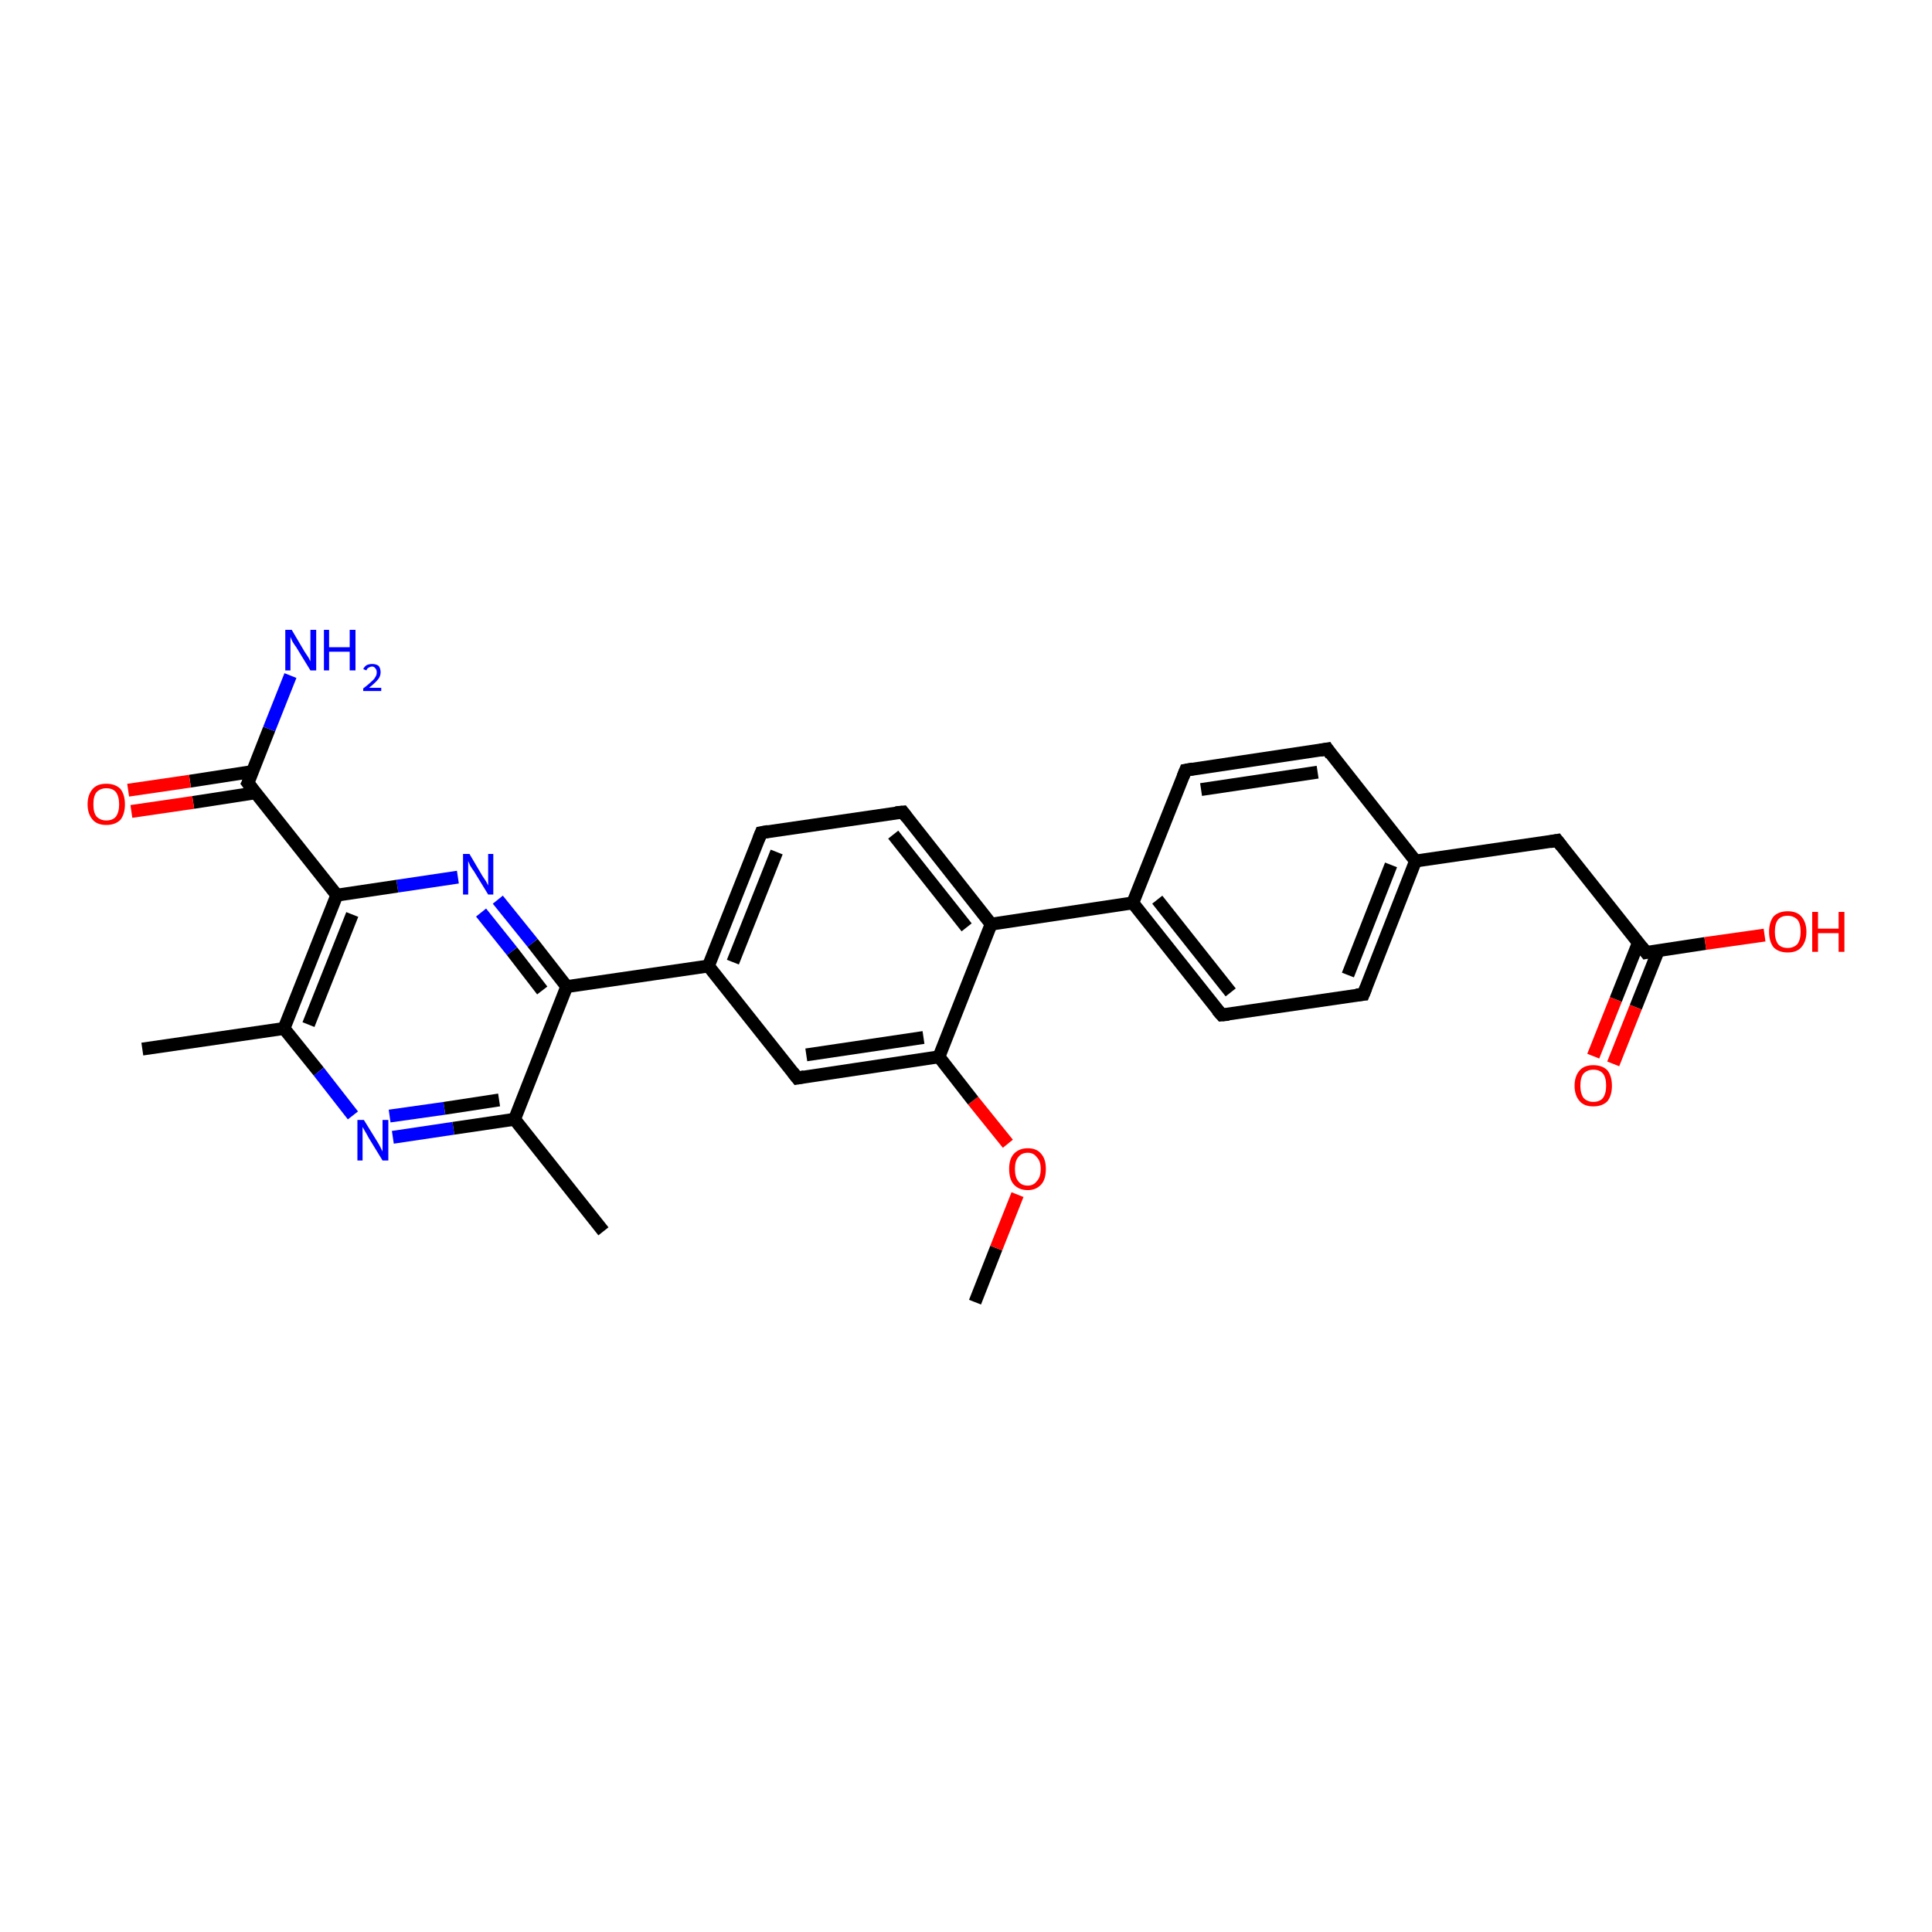 <?xml version='1.0' encoding='iso-8859-1'?>
<svg version='1.1' baseProfile='full'
              xmlns='http://www.w3.org/2000/svg'
                      xmlns:rdkit='http://www.rdkit.org/xml'
                      xmlns:xlink='http://www.w3.org/1999/xlink'
                  xml:space='preserve'
width='300px' height='300px' viewBox='0 0 300 300'>
<!-- END OF HEADER -->
<rect style='opacity:1.0;fill:#FFFFFF;stroke:none' width='300.0' height='300.0' x='0.0' y='0.0'> </rect>
<path class='bond-0 atom-0 atom-1' d='M 151.4,202.2 L 154.7,193.8' style='fill:none;fill-rule:evenodd;stroke:#000000;stroke-width:2.0px;stroke-linecap:butt;stroke-linejoin:miter;stroke-opacity:1' />
<path class='bond-0 atom-0 atom-1' d='M 154.7,193.8 L 158.0,185.5' style='fill:none;fill-rule:evenodd;stroke:#FF0000;stroke-width:2.0px;stroke-linecap:butt;stroke-linejoin:miter;stroke-opacity:1' />
<path class='bond-1 atom-1 atom-2' d='M 156.5,177.6 L 151.1,170.9' style='fill:none;fill-rule:evenodd;stroke:#FF0000;stroke-width:2.0px;stroke-linecap:butt;stroke-linejoin:miter;stroke-opacity:1' />
<path class='bond-1 atom-1 atom-2' d='M 151.1,170.9 L 145.8,164.1' style='fill:none;fill-rule:evenodd;stroke:#000000;stroke-width:2.0px;stroke-linecap:butt;stroke-linejoin:miter;stroke-opacity:1' />
<path class='bond-2 atom-2 atom-3' d='M 145.8,164.1 L 123.8,167.4' style='fill:none;fill-rule:evenodd;stroke:#000000;stroke-width:2.0px;stroke-linecap:butt;stroke-linejoin:miter;stroke-opacity:1' />
<path class='bond-2 atom-2 atom-3' d='M 143.4,161.1 L 125.2,163.8' style='fill:none;fill-rule:evenodd;stroke:#000000;stroke-width:2.0px;stroke-linecap:butt;stroke-linejoin:miter;stroke-opacity:1' />
<path class='bond-3 atom-3 atom-4' d='M 123.8,167.4 L 110.0,150.0' style='fill:none;fill-rule:evenodd;stroke:#000000;stroke-width:2.0px;stroke-linecap:butt;stroke-linejoin:miter;stroke-opacity:1' />
<path class='bond-4 atom-4 atom-5' d='M 110.0,150.0 L 88.0,153.2' style='fill:none;fill-rule:evenodd;stroke:#000000;stroke-width:2.0px;stroke-linecap:butt;stroke-linejoin:miter;stroke-opacity:1' />
<path class='bond-5 atom-5 atom-6' d='M 88.0,153.2 L 82.7,146.4' style='fill:none;fill-rule:evenodd;stroke:#000000;stroke-width:2.0px;stroke-linecap:butt;stroke-linejoin:miter;stroke-opacity:1' />
<path class='bond-5 atom-5 atom-6' d='M 82.7,146.4 L 77.3,139.7' style='fill:none;fill-rule:evenodd;stroke:#0000FF;stroke-width:2.0px;stroke-linecap:butt;stroke-linejoin:miter;stroke-opacity:1' />
<path class='bond-5 atom-5 atom-6' d='M 84.2,153.8 L 79.5,147.7' style='fill:none;fill-rule:evenodd;stroke:#000000;stroke-width:2.0px;stroke-linecap:butt;stroke-linejoin:miter;stroke-opacity:1' />
<path class='bond-5 atom-5 atom-6' d='M 79.5,147.7 L 74.7,141.7' style='fill:none;fill-rule:evenodd;stroke:#0000FF;stroke-width:2.0px;stroke-linecap:butt;stroke-linejoin:miter;stroke-opacity:1' />
<path class='bond-6 atom-6 atom-7' d='M 71.1,136.2 L 61.7,137.6' style='fill:none;fill-rule:evenodd;stroke:#0000FF;stroke-width:2.0px;stroke-linecap:butt;stroke-linejoin:miter;stroke-opacity:1' />
<path class='bond-6 atom-6 atom-7' d='M 61.7,137.6 L 52.3,139.0' style='fill:none;fill-rule:evenodd;stroke:#000000;stroke-width:2.0px;stroke-linecap:butt;stroke-linejoin:miter;stroke-opacity:1' />
<path class='bond-7 atom-7 atom-8' d='M 52.3,139.0 L 38.5,121.6' style='fill:none;fill-rule:evenodd;stroke:#000000;stroke-width:2.0px;stroke-linecap:butt;stroke-linejoin:miter;stroke-opacity:1' />
<path class='bond-8 atom-8 atom-9' d='M 38.5,121.6 L 41.8,113.2' style='fill:none;fill-rule:evenodd;stroke:#000000;stroke-width:2.0px;stroke-linecap:butt;stroke-linejoin:miter;stroke-opacity:1' />
<path class='bond-8 atom-8 atom-9' d='M 41.8,113.2 L 45.1,104.9' style='fill:none;fill-rule:evenodd;stroke:#0000FF;stroke-width:2.0px;stroke-linecap:butt;stroke-linejoin:miter;stroke-opacity:1' />
<path class='bond-9 atom-8 atom-10' d='M 39.2,119.8 L 29.5,121.3' style='fill:none;fill-rule:evenodd;stroke:#000000;stroke-width:2.0px;stroke-linecap:butt;stroke-linejoin:miter;stroke-opacity:1' />
<path class='bond-9 atom-8 atom-10' d='M 29.5,121.3 L 19.9,122.7' style='fill:none;fill-rule:evenodd;stroke:#FF0000;stroke-width:2.0px;stroke-linecap:butt;stroke-linejoin:miter;stroke-opacity:1' />
<path class='bond-9 atom-8 atom-10' d='M 39.7,123.1 L 30.0,124.6' style='fill:none;fill-rule:evenodd;stroke:#000000;stroke-width:2.0px;stroke-linecap:butt;stroke-linejoin:miter;stroke-opacity:1' />
<path class='bond-9 atom-8 atom-10' d='M 30.0,124.6 L 20.4,126.0' style='fill:none;fill-rule:evenodd;stroke:#FF0000;stroke-width:2.0px;stroke-linecap:butt;stroke-linejoin:miter;stroke-opacity:1' />
<path class='bond-10 atom-7 atom-11' d='M 52.3,139.0 L 44.1,159.7' style='fill:none;fill-rule:evenodd;stroke:#000000;stroke-width:2.0px;stroke-linecap:butt;stroke-linejoin:miter;stroke-opacity:1' />
<path class='bond-10 atom-7 atom-11' d='M 54.7,142.0 L 47.9,159.1' style='fill:none;fill-rule:evenodd;stroke:#000000;stroke-width:2.0px;stroke-linecap:butt;stroke-linejoin:miter;stroke-opacity:1' />
<path class='bond-11 atom-11 atom-12' d='M 44.1,159.7 L 22.1,162.9' style='fill:none;fill-rule:evenodd;stroke:#000000;stroke-width:2.0px;stroke-linecap:butt;stroke-linejoin:miter;stroke-opacity:1' />
<path class='bond-12 atom-11 atom-13' d='M 44.1,159.7 L 49.5,166.4' style='fill:none;fill-rule:evenodd;stroke:#000000;stroke-width:2.0px;stroke-linecap:butt;stroke-linejoin:miter;stroke-opacity:1' />
<path class='bond-12 atom-11 atom-13' d='M 49.5,166.4 L 54.8,173.2' style='fill:none;fill-rule:evenodd;stroke:#0000FF;stroke-width:2.0px;stroke-linecap:butt;stroke-linejoin:miter;stroke-opacity:1' />
<path class='bond-13 atom-13 atom-14' d='M 61.0,176.6 L 70.4,175.2' style='fill:none;fill-rule:evenodd;stroke:#0000FF;stroke-width:2.0px;stroke-linecap:butt;stroke-linejoin:miter;stroke-opacity:1' />
<path class='bond-13 atom-13 atom-14' d='M 70.4,175.2 L 79.9,173.8' style='fill:none;fill-rule:evenodd;stroke:#000000;stroke-width:2.0px;stroke-linecap:butt;stroke-linejoin:miter;stroke-opacity:1' />
<path class='bond-13 atom-13 atom-14' d='M 60.5,173.3 L 69.0,172.1' style='fill:none;fill-rule:evenodd;stroke:#0000FF;stroke-width:2.0px;stroke-linecap:butt;stroke-linejoin:miter;stroke-opacity:1' />
<path class='bond-13 atom-13 atom-14' d='M 69.0,172.1 L 77.5,170.8' style='fill:none;fill-rule:evenodd;stroke:#000000;stroke-width:2.0px;stroke-linecap:butt;stroke-linejoin:miter;stroke-opacity:1' />
<path class='bond-14 atom-14 atom-15' d='M 79.9,173.8 L 93.7,191.2' style='fill:none;fill-rule:evenodd;stroke:#000000;stroke-width:2.0px;stroke-linecap:butt;stroke-linejoin:miter;stroke-opacity:1' />
<path class='bond-15 atom-4 atom-16' d='M 110.0,150.0 L 118.2,129.3' style='fill:none;fill-rule:evenodd;stroke:#000000;stroke-width:2.0px;stroke-linecap:butt;stroke-linejoin:miter;stroke-opacity:1' />
<path class='bond-15 atom-4 atom-16' d='M 113.8,149.4 L 120.6,132.3' style='fill:none;fill-rule:evenodd;stroke:#000000;stroke-width:2.0px;stroke-linecap:butt;stroke-linejoin:miter;stroke-opacity:1' />
<path class='bond-16 atom-16 atom-17' d='M 118.2,129.3 L 140.2,126.1' style='fill:none;fill-rule:evenodd;stroke:#000000;stroke-width:2.0px;stroke-linecap:butt;stroke-linejoin:miter;stroke-opacity:1' />
<path class='bond-17 atom-17 atom-18' d='M 140.2,126.1 L 153.9,143.5' style='fill:none;fill-rule:evenodd;stroke:#000000;stroke-width:2.0px;stroke-linecap:butt;stroke-linejoin:miter;stroke-opacity:1' />
<path class='bond-17 atom-17 atom-18' d='M 138.7,129.6 L 150.1,144.0' style='fill:none;fill-rule:evenodd;stroke:#000000;stroke-width:2.0px;stroke-linecap:butt;stroke-linejoin:miter;stroke-opacity:1' />
<path class='bond-18 atom-18 atom-19' d='M 153.9,143.5 L 175.9,140.2' style='fill:none;fill-rule:evenodd;stroke:#000000;stroke-width:2.0px;stroke-linecap:butt;stroke-linejoin:miter;stroke-opacity:1' />
<path class='bond-19 atom-19 atom-20' d='M 175.9,140.2 L 189.7,157.6' style='fill:none;fill-rule:evenodd;stroke:#000000;stroke-width:2.0px;stroke-linecap:butt;stroke-linejoin:miter;stroke-opacity:1' />
<path class='bond-19 atom-19 atom-20' d='M 179.7,139.7 L 191.1,154.1' style='fill:none;fill-rule:evenodd;stroke:#000000;stroke-width:2.0px;stroke-linecap:butt;stroke-linejoin:miter;stroke-opacity:1' />
<path class='bond-20 atom-20 atom-21' d='M 189.7,157.6 L 211.7,154.4' style='fill:none;fill-rule:evenodd;stroke:#000000;stroke-width:2.0px;stroke-linecap:butt;stroke-linejoin:miter;stroke-opacity:1' />
<path class='bond-21 atom-21 atom-22' d='M 211.7,154.4 L 219.8,133.7' style='fill:none;fill-rule:evenodd;stroke:#000000;stroke-width:2.0px;stroke-linecap:butt;stroke-linejoin:miter;stroke-opacity:1' />
<path class='bond-21 atom-21 atom-22' d='M 209.3,151.4 L 216.0,134.3' style='fill:none;fill-rule:evenodd;stroke:#000000;stroke-width:2.0px;stroke-linecap:butt;stroke-linejoin:miter;stroke-opacity:1' />
<path class='bond-22 atom-22 atom-23' d='M 219.8,133.7 L 241.8,130.5' style='fill:none;fill-rule:evenodd;stroke:#000000;stroke-width:2.0px;stroke-linecap:butt;stroke-linejoin:miter;stroke-opacity:1' />
<path class='bond-23 atom-23 atom-24' d='M 241.8,130.5 L 255.6,147.9' style='fill:none;fill-rule:evenodd;stroke:#000000;stroke-width:2.0px;stroke-linecap:butt;stroke-linejoin:miter;stroke-opacity:1' />
<path class='bond-24 atom-24 atom-25' d='M 254.4,146.4 L 250.9,155.2' style='fill:none;fill-rule:evenodd;stroke:#000000;stroke-width:2.0px;stroke-linecap:butt;stroke-linejoin:miter;stroke-opacity:1' />
<path class='bond-24 atom-24 atom-25' d='M 250.9,155.2 L 247.4,164.0' style='fill:none;fill-rule:evenodd;stroke:#FF0000;stroke-width:2.0px;stroke-linecap:butt;stroke-linejoin:miter;stroke-opacity:1' />
<path class='bond-24 atom-24 atom-25' d='M 257.5,147.6 L 254.0,156.4' style='fill:none;fill-rule:evenodd;stroke:#000000;stroke-width:2.0px;stroke-linecap:butt;stroke-linejoin:miter;stroke-opacity:1' />
<path class='bond-24 atom-24 atom-25' d='M 254.0,156.4 L 250.5,165.2' style='fill:none;fill-rule:evenodd;stroke:#FF0000;stroke-width:2.0px;stroke-linecap:butt;stroke-linejoin:miter;stroke-opacity:1' />
<path class='bond-25 atom-24 atom-26' d='M 255.6,147.9 L 264.8,146.5' style='fill:none;fill-rule:evenodd;stroke:#000000;stroke-width:2.0px;stroke-linecap:butt;stroke-linejoin:miter;stroke-opacity:1' />
<path class='bond-25 atom-24 atom-26' d='M 264.8,146.5 L 274.0,145.2' style='fill:none;fill-rule:evenodd;stroke:#FF0000;stroke-width:2.0px;stroke-linecap:butt;stroke-linejoin:miter;stroke-opacity:1' />
<path class='bond-26 atom-22 atom-27' d='M 219.8,133.7 L 206.1,116.3' style='fill:none;fill-rule:evenodd;stroke:#000000;stroke-width:2.0px;stroke-linecap:butt;stroke-linejoin:miter;stroke-opacity:1' />
<path class='bond-27 atom-27 atom-28' d='M 206.1,116.3 L 184.1,119.6' style='fill:none;fill-rule:evenodd;stroke:#000000;stroke-width:2.0px;stroke-linecap:butt;stroke-linejoin:miter;stroke-opacity:1' />
<path class='bond-27 atom-27 atom-28' d='M 204.6,119.9 L 186.5,122.6' style='fill:none;fill-rule:evenodd;stroke:#000000;stroke-width:2.0px;stroke-linecap:butt;stroke-linejoin:miter;stroke-opacity:1' />
<path class='bond-28 atom-18 atom-2' d='M 153.9,143.5 L 145.8,164.1' style='fill:none;fill-rule:evenodd;stroke:#000000;stroke-width:2.0px;stroke-linecap:butt;stroke-linejoin:miter;stroke-opacity:1' />
<path class='bond-29 atom-28 atom-19' d='M 184.1,119.6 L 175.9,140.2' style='fill:none;fill-rule:evenodd;stroke:#000000;stroke-width:2.0px;stroke-linecap:butt;stroke-linejoin:miter;stroke-opacity:1' />
<path class='bond-30 atom-14 atom-5' d='M 79.9,173.8 L 88.0,153.2' style='fill:none;fill-rule:evenodd;stroke:#000000;stroke-width:2.0px;stroke-linecap:butt;stroke-linejoin:miter;stroke-opacity:1' />
<path d='M 124.9,167.2 L 123.8,167.4 L 123.1,166.5' style='fill:none;stroke:#000000;stroke-width:2.0px;stroke-linecap:butt;stroke-linejoin:miter;stroke-opacity:1;' />
<path d='M 39.2,122.5 L 38.5,121.6 L 38.7,121.2' style='fill:none;stroke:#000000;stroke-width:2.0px;stroke-linecap:butt;stroke-linejoin:miter;stroke-opacity:1;' />
<path d='M 117.8,130.3 L 118.2,129.3 L 119.3,129.1' style='fill:none;stroke:#000000;stroke-width:2.0px;stroke-linecap:butt;stroke-linejoin:miter;stroke-opacity:1;' />
<path d='M 139.1,126.2 L 140.2,126.1 L 140.8,126.9' style='fill:none;stroke:#000000;stroke-width:2.0px;stroke-linecap:butt;stroke-linejoin:miter;stroke-opacity:1;' />
<path d='M 189.0,156.8 L 189.7,157.6 L 190.8,157.5' style='fill:none;stroke:#000000;stroke-width:2.0px;stroke-linecap:butt;stroke-linejoin:miter;stroke-opacity:1;' />
<path d='M 210.6,154.5 L 211.7,154.4 L 212.1,153.4' style='fill:none;stroke:#000000;stroke-width:2.0px;stroke-linecap:butt;stroke-linejoin:miter;stroke-opacity:1;' />
<path d='M 240.7,130.7 L 241.8,130.5 L 242.5,131.4' style='fill:none;stroke:#000000;stroke-width:2.0px;stroke-linecap:butt;stroke-linejoin:miter;stroke-opacity:1;' />
<path d='M 254.9,147.0 L 255.6,147.9 L 256.1,147.8' style='fill:none;stroke:#000000;stroke-width:2.0px;stroke-linecap:butt;stroke-linejoin:miter;stroke-opacity:1;' />
<path d='M 206.7,117.2 L 206.1,116.3 L 205.0,116.5' style='fill:none;stroke:#000000;stroke-width:2.0px;stroke-linecap:butt;stroke-linejoin:miter;stroke-opacity:1;' />
<path d='M 185.2,119.4 L 184.1,119.6 L 183.7,120.6' style='fill:none;stroke:#000000;stroke-width:2.0px;stroke-linecap:butt;stroke-linejoin:miter;stroke-opacity:1;' />
<path class='atom-1' d='M 156.7 181.5
Q 156.7 180.0, 157.4 179.2
Q 158.2 178.3, 159.6 178.3
Q 161.0 178.3, 161.7 179.2
Q 162.4 180.0, 162.4 181.5
Q 162.4 183.1, 161.7 183.9
Q 160.9 184.8, 159.6 184.8
Q 158.2 184.8, 157.4 183.9
Q 156.7 183.1, 156.7 181.5
M 159.6 184.1
Q 160.5 184.1, 161.0 183.4
Q 161.6 182.8, 161.6 181.5
Q 161.6 180.3, 161.0 179.7
Q 160.5 179.0, 159.6 179.0
Q 158.6 179.0, 158.1 179.7
Q 157.6 180.3, 157.6 181.5
Q 157.6 182.8, 158.1 183.4
Q 158.6 184.1, 159.6 184.1
' fill='#FF0000'/>
<path class='atom-6' d='M 72.9 132.6
L 74.9 136.0
Q 75.1 136.3, 75.5 136.9
Q 75.8 137.5, 75.8 137.5
L 75.8 132.6
L 76.6 132.6
L 76.6 138.9
L 75.8 138.9
L 73.6 135.3
Q 73.3 134.9, 73.0 134.4
Q 72.8 133.9, 72.7 133.7
L 72.7 138.9
L 71.9 138.9
L 71.9 132.6
L 72.9 132.6
' fill='#0000FF'/>
<path class='atom-9' d='M 45.3 97.8
L 47.3 101.2
Q 47.5 101.5, 47.9 102.1
Q 48.2 102.7, 48.2 102.7
L 48.2 97.8
L 49.1 97.8
L 49.1 104.1
L 48.2 104.1
L 46.0 100.5
Q 45.7 100.1, 45.4 99.6
Q 45.2 99.1, 45.1 98.9
L 45.1 104.1
L 44.3 104.1
L 44.3 97.8
L 45.3 97.8
' fill='#0000FF'/>
<path class='atom-9' d='M 50.3 97.8
L 51.1 97.8
L 51.1 100.5
L 54.3 100.5
L 54.3 97.8
L 55.2 97.8
L 55.2 104.1
L 54.3 104.1
L 54.3 101.2
L 51.1 101.2
L 51.1 104.1
L 50.3 104.1
L 50.3 97.8
' fill='#0000FF'/>
<path class='atom-9' d='M 56.4 103.9
Q 56.6 103.5, 56.9 103.3
Q 57.3 103.1, 57.8 103.1
Q 58.4 103.1, 58.8 103.4
Q 59.1 103.8, 59.1 104.4
Q 59.1 105.0, 58.7 105.5
Q 58.2 106.1, 57.3 106.8
L 59.2 106.8
L 59.2 107.3
L 56.4 107.3
L 56.4 106.9
Q 57.2 106.3, 57.6 105.9
Q 58.1 105.5, 58.3 105.1
Q 58.5 104.8, 58.5 104.4
Q 58.5 104.0, 58.3 103.8
Q 58.1 103.5, 57.8 103.5
Q 57.5 103.5, 57.2 103.7
Q 57.0 103.8, 56.9 104.1
L 56.4 103.9
' fill='#0000FF'/>
<path class='atom-10' d='M 13.6 124.9
Q 13.6 123.4, 14.4 122.5
Q 15.1 121.7, 16.5 121.7
Q 17.9 121.7, 18.7 122.5
Q 19.4 123.4, 19.4 124.9
Q 19.4 126.4, 18.7 127.3
Q 17.9 128.1, 16.5 128.1
Q 15.1 128.1, 14.4 127.3
Q 13.6 126.4, 13.6 124.9
M 16.5 127.4
Q 17.5 127.4, 18.0 126.8
Q 18.5 126.1, 18.5 124.9
Q 18.5 123.7, 18.0 123.0
Q 17.5 122.4, 16.5 122.4
Q 15.6 122.4, 15.0 123.0
Q 14.5 123.6, 14.5 124.9
Q 14.5 126.2, 15.0 126.8
Q 15.6 127.4, 16.5 127.4
' fill='#FF0000'/>
<path class='atom-13' d='M 56.5 173.9
L 58.6 177.3
Q 58.8 177.6, 59.1 178.2
Q 59.4 178.8, 59.4 178.8
L 59.4 173.9
L 60.3 173.9
L 60.3 180.2
L 59.4 180.2
L 57.2 176.6
Q 57.0 176.2, 56.7 175.7
Q 56.4 175.2, 56.3 175.0
L 56.3 180.2
L 55.5 180.2
L 55.5 173.9
L 56.5 173.9
' fill='#0000FF'/>
<path class='atom-25' d='M 244.5 168.6
Q 244.5 167.1, 245.3 166.2
Q 246.0 165.4, 247.4 165.4
Q 248.8 165.4, 249.6 166.2
Q 250.3 167.1, 250.3 168.6
Q 250.3 170.1, 249.6 171.0
Q 248.8 171.8, 247.4 171.8
Q 246.0 171.8, 245.3 171.0
Q 244.5 170.1, 244.5 168.6
M 247.4 171.1
Q 248.4 171.1, 248.9 170.5
Q 249.4 169.8, 249.4 168.6
Q 249.4 167.3, 248.9 166.7
Q 248.4 166.1, 247.4 166.1
Q 246.5 166.1, 245.9 166.7
Q 245.4 167.3, 245.4 168.6
Q 245.4 169.8, 245.9 170.5
Q 246.5 171.1, 247.4 171.1
' fill='#FF0000'/>
<path class='atom-26' d='M 274.7 144.7
Q 274.7 143.2, 275.4 142.3
Q 276.2 141.5, 277.6 141.5
Q 279.0 141.5, 279.7 142.3
Q 280.5 143.2, 280.5 144.7
Q 280.5 146.2, 279.7 147.1
Q 279.0 147.9, 277.6 147.9
Q 276.2 147.9, 275.4 147.1
Q 274.7 146.2, 274.7 144.7
M 277.6 147.2
Q 278.5 147.2, 279.1 146.6
Q 279.6 145.9, 279.6 144.7
Q 279.6 143.4, 279.1 142.8
Q 278.5 142.2, 277.6 142.2
Q 276.6 142.2, 276.1 142.8
Q 275.6 143.4, 275.6 144.7
Q 275.6 145.9, 276.1 146.6
Q 276.6 147.2, 277.6 147.2
' fill='#FF0000'/>
<path class='atom-26' d='M 281.4 141.6
L 282.3 141.6
L 282.3 144.2
L 285.5 144.2
L 285.5 141.6
L 286.4 141.6
L 286.4 147.8
L 285.5 147.8
L 285.5 144.9
L 282.3 144.9
L 282.3 147.8
L 281.4 147.8
L 281.4 141.6
' fill='#FF0000'/>
</svg>
